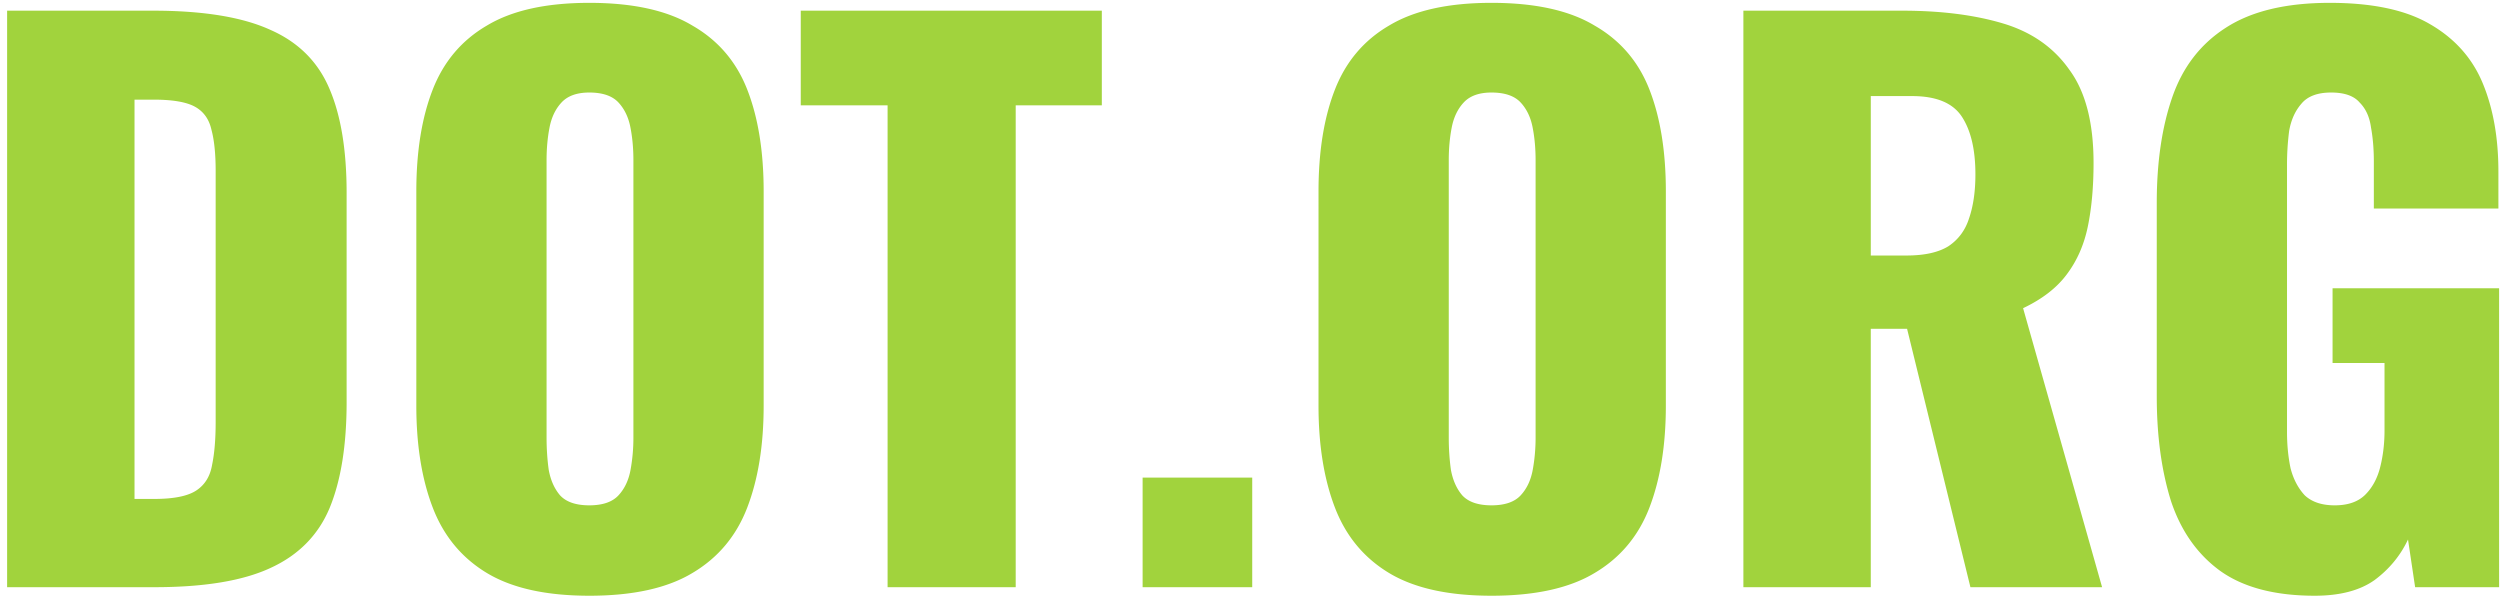 <svg width="281" height="67" viewBox="0 0 281 67" fill="none" xmlns="http://www.w3.org/2000/svg"><path d="M.8 66V1.2h16.4c5.653 0 10.053.72 13.2 2.16 3.147 1.387 5.36 3.6 6.64 6.64 1.28 2.987 1.92 6.88 1.92 11.68V45.2c0 4.853-.64 8.827-1.92 11.92-1.28 3.04-3.493 5.28-6.64 6.72C27.307 65.28 22.96 66 17.36 66H.8Zm14.32-9.92h2.24c2.187 0 3.76-.32 4.72-.96.96-.64 1.547-1.6 1.76-2.88.267-1.28.4-2.88.4-4.8V19.2c0-1.92-.16-3.467-.48-4.64-.267-1.173-.88-2.027-1.84-2.56-.96-.533-2.507-.8-4.64-.8h-2.16v44.88Zm51.115 10.88c-4.853 0-8.693-.853-11.52-2.56s-4.853-4.16-6.08-7.36c-1.227-3.2-1.84-7.013-1.84-11.44V21.52c0-4.48.613-8.293 1.84-11.44 1.227-3.147 3.253-5.547 6.08-7.2C57.542 1.173 61.382.32 66.235.32c4.907 0 8.773.853 11.6 2.56 2.88 1.653 4.933 4.053 6.16 7.2 1.227 3.147 1.84 6.96 1.84 11.44V45.6c0 4.427-.613 8.24-1.84 11.44-1.227 3.2-3.28 5.653-6.16 7.36-2.827 1.707-6.693 2.56-11.6 2.56Zm0-10.16c1.493 0 2.587-.373 3.28-1.12.693-.747 1.147-1.707 1.36-2.88a20.11 20.11 0 0 0 .32-3.6V18c0-1.28-.107-2.48-.32-3.6-.213-1.173-.667-2.133-1.36-2.88-.693-.747-1.787-1.12-3.28-1.12-1.387 0-2.427.373-3.12 1.12-.693.747-1.147 1.707-1.36 2.88-.213 1.12-.32 2.32-.32 3.6v31.2c0 1.227.08 2.427.24 3.6.213 1.173.64 2.133 1.28 2.88.693.747 1.787 1.12 3.28 1.12Zm33.53 9.2V11.84h-9.76V1.2h33.84v10.64h-9.68V66h-14.4Zm28.665 0V53.68h12.32V66h-12.32Zm39.211.96c-4.853 0-8.693-.853-11.52-2.56-2.826-1.707-4.853-4.16-6.08-7.36-1.226-3.2-1.84-7.013-1.84-11.44V21.52c0-4.48.614-8.293 1.84-11.44 1.227-3.147 3.254-5.547 6.08-7.2 2.827-1.707 6.667-2.56 11.52-2.56 4.907 0 8.774.853 11.6 2.56 2.88 1.653 4.934 4.053 6.16 7.2 1.227 3.147 1.84 6.96 1.84 11.44V45.6c0 4.427-.613 8.24-1.84 11.44-1.226 3.2-3.28 5.653-6.16 7.36-2.826 1.707-6.693 2.56-11.6 2.56Zm0-10.16c1.494 0 2.587-.373 3.28-1.12.694-.747 1.147-1.707 1.36-2.88.214-1.173.32-2.373.32-3.6V18c0-1.28-.106-2.48-.32-3.6-.213-1.173-.666-2.133-1.36-2.88-.693-.747-1.786-1.12-3.28-1.12-1.386 0-2.426.373-3.12 1.12-.693.747-1.146 1.707-1.36 2.88-.213 1.12-.32 2.32-.32 3.6v31.2c0 1.227.08 2.427.24 3.6.214 1.173.64 2.133 1.28 2.88.694.747 1.787 1.12 3.28 1.12Zm28.315 9.2V1.2h17.84c4.374 0 8.16.48 11.36 1.44 3.2.96 5.68 2.693 7.44 5.2 1.814 2.453 2.72 5.947 2.72 10.48 0 2.667-.213 5.04-.64 7.12-.426 2.08-1.226 3.893-2.4 5.44-1.12 1.493-2.746 2.747-4.88 3.76l8.88 31.36h-14.8l-7.12-29.04h-4.08V66h-14.32Zm14.32-37.28h4c2.027 0 3.6-.347 4.72-1.04 1.12-.747 1.894-1.787 2.32-3.12.48-1.387.72-3.04.72-4.96 0-2.773-.506-4.933-1.52-6.48-1.013-1.547-2.88-2.32-5.6-2.32h-4.64v17.92Zm49.904 38.24c-4.48 0-8.027-.933-10.64-2.8-2.56-1.867-4.4-4.48-5.52-7.84-1.067-3.413-1.6-7.333-1.6-11.76V22.8c0-4.587.587-8.56 1.76-11.92 1.173-3.36 3.173-5.947 6-7.76 2.88-1.867 6.773-2.8 11.68-2.8 4.8 0 8.56.8 11.28 2.4 2.773 1.6 4.747 3.813 5.92 6.64 1.173 2.827 1.76 6.133 1.76 9.92v4.16h-14v-5.28c0-1.387-.107-2.667-.32-3.84-.16-1.173-.587-2.107-1.28-2.8-.64-.747-1.707-1.12-3.2-1.12-1.547 0-2.667.427-3.36 1.28-.693.8-1.147 1.813-1.36 3.04a29.686 29.686 0 0 0-.24 3.84v30c0 1.44.133 2.8.4 4.08.32 1.227.853 2.24 1.6 3.04.8.747 1.92 1.12 3.36 1.12 1.493 0 2.64-.4 3.44-1.2.8-.8 1.36-1.84 1.68-3.12.32-1.28.48-2.64.48-4.08v-7.6h-5.84v-8.4h18.72V66h-9.44l-.8-5.36c-.853 1.813-2.107 3.333-3.76 4.56-1.653 1.173-3.893 1.76-6.72 1.76Z" fill="#A1D33D"/></svg>